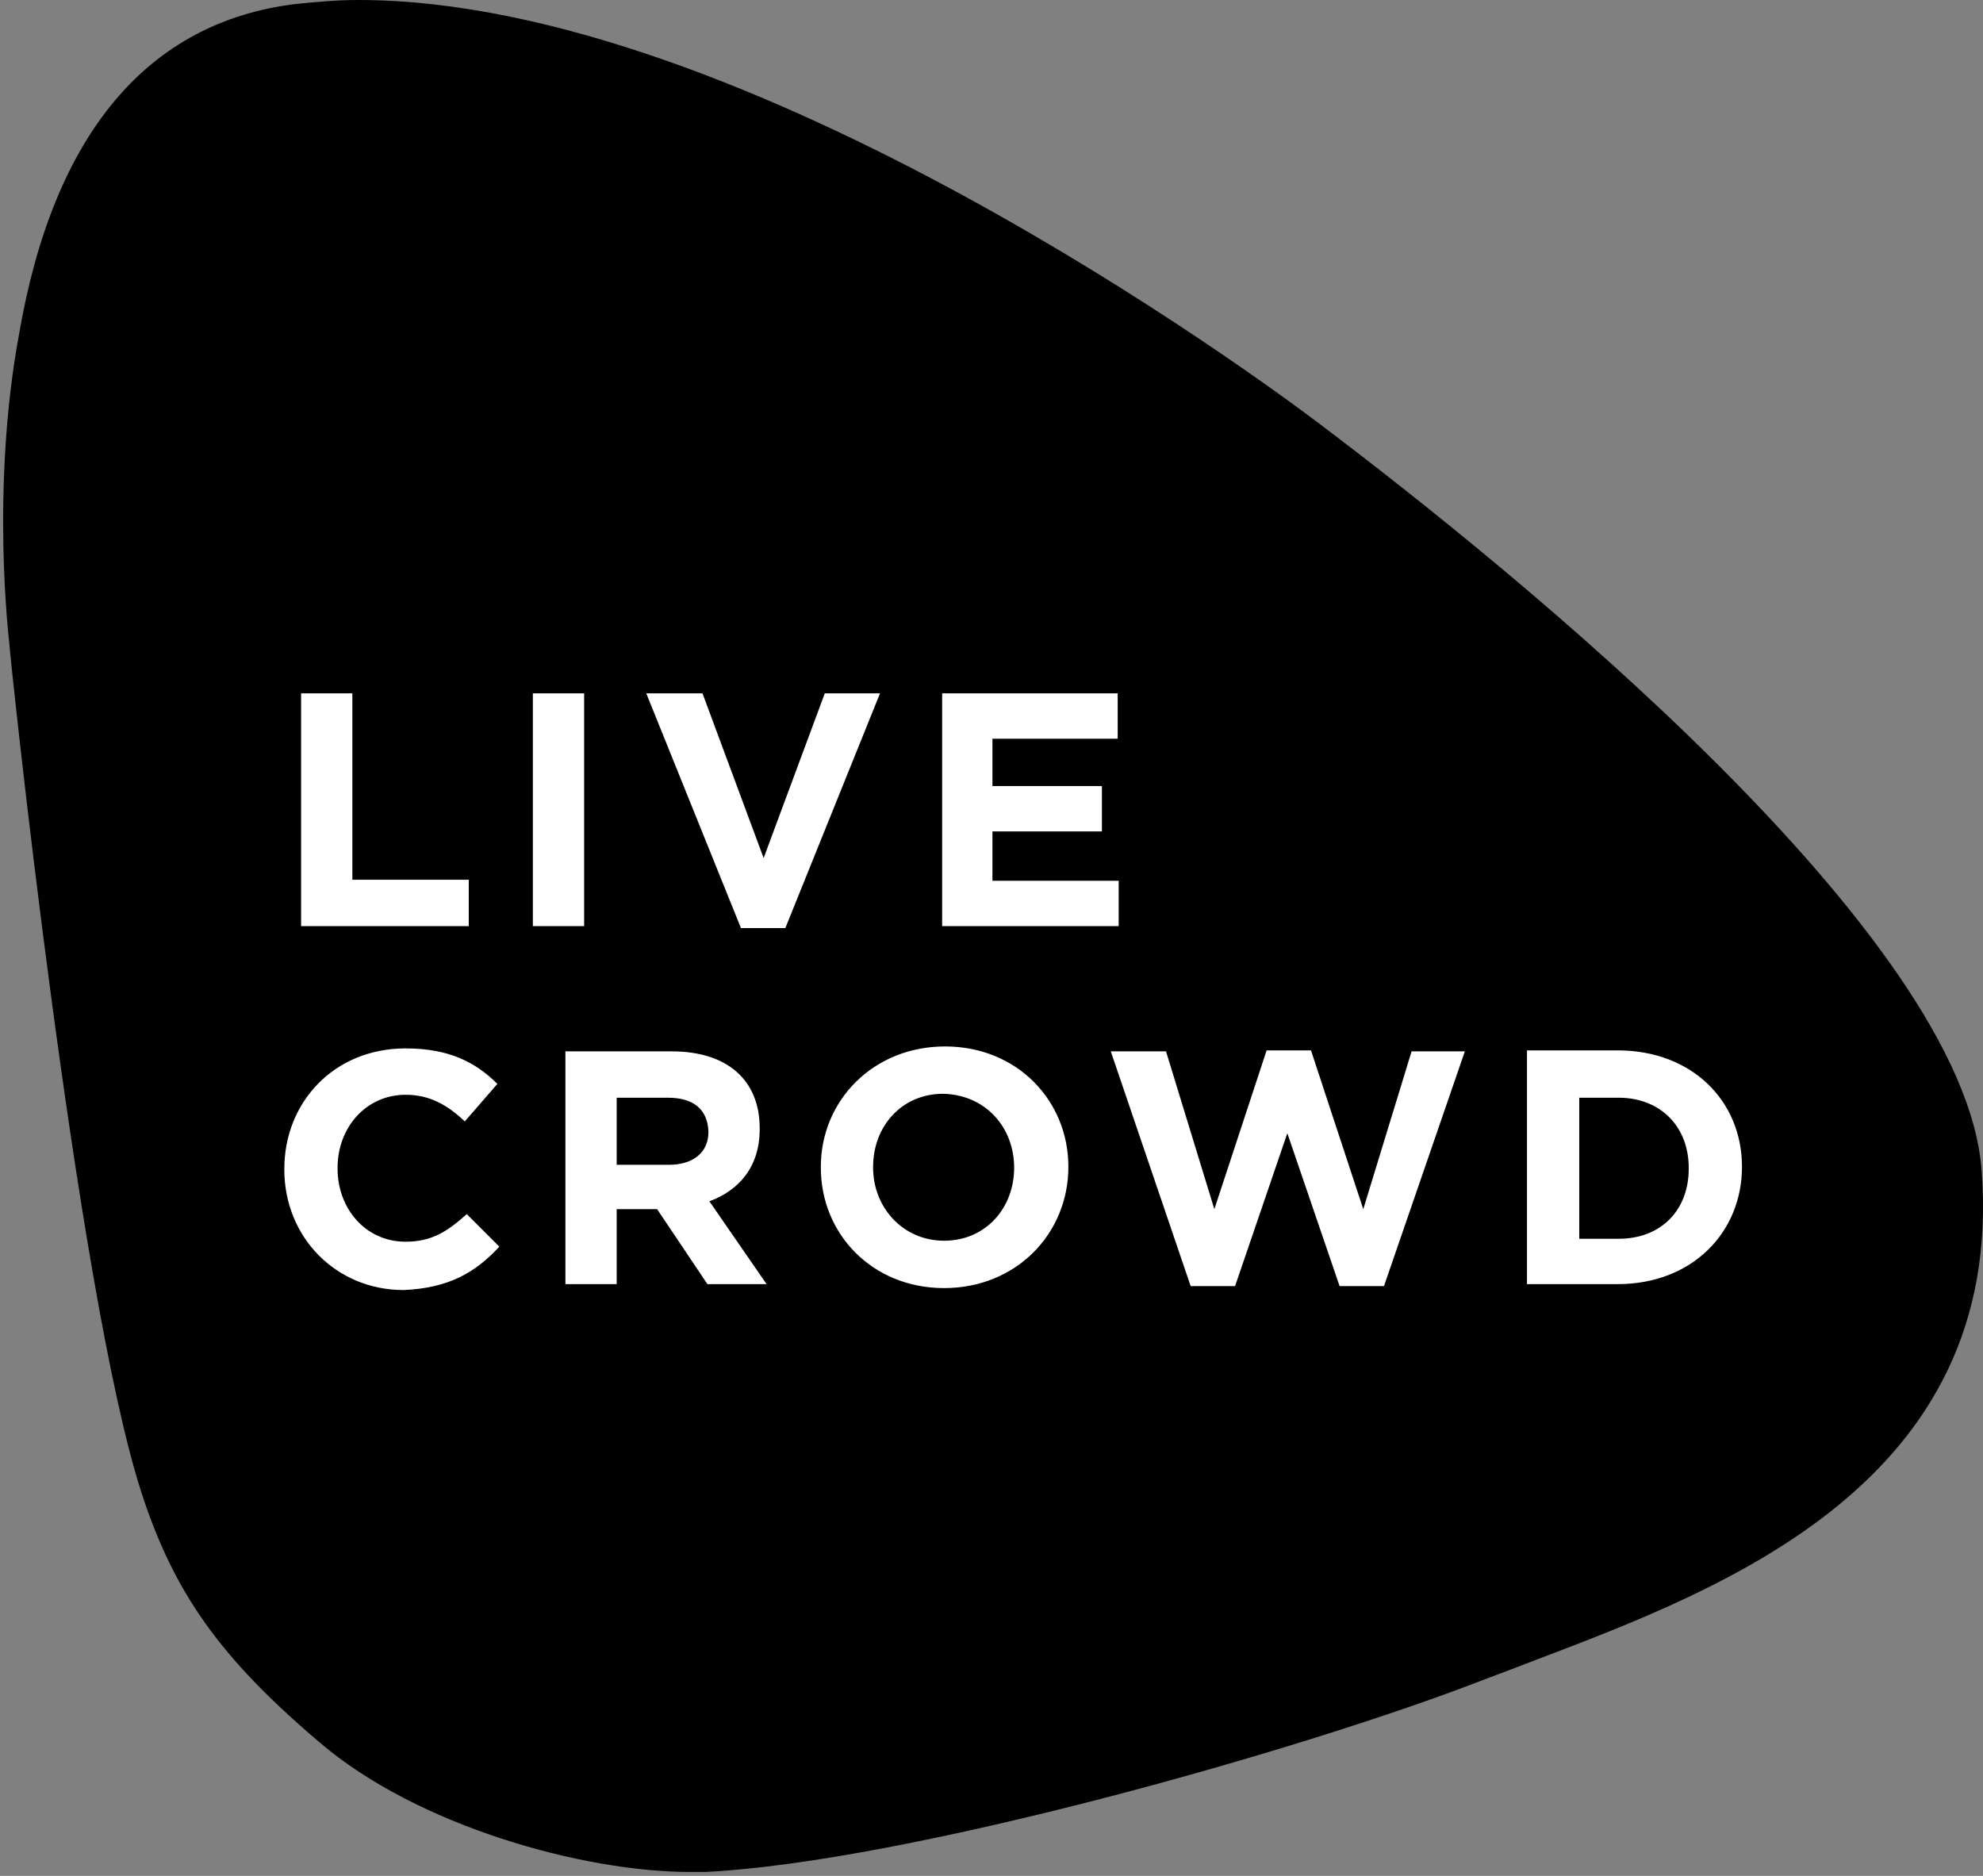 <svg width="148" height="140" viewBox="0 0 148 140" fill="none" xmlns="http://www.w3.org/2000/svg">
<rect x="0" y="0" width="148" height="140" fill="#808080" stroke="none"/>
<rect x="18.637" y="48.581" width="70.663" height="24.29" fill="white" style="fill:white;fill-opacity:1;"/>
<rect x="18.637" y="75.079" width="114.091" height="24.29" fill="white" style="fill:white;fill-opacity:1;"/>
<path d="M75.69 87.151C75.69 90.168 73.555 92.597 70.464 92.597C67.372 92.597 65.164 90.095 65.164 87.151V87.077C65.164 84.059 67.299 81.63 70.39 81.63C73.555 81.704 75.69 84.133 75.69 87.151ZM49.854 81.924H46.026V86.93H49.927C51.767 86.93 52.872 85.973 52.872 84.501V84.427C52.798 82.734 51.694 81.924 49.854 81.924ZM120.811 81.924H117.867V92.45H120.811C123.976 92.45 126.037 90.316 126.037 87.224V87.151C126.037 84.059 123.902 81.924 120.811 81.924ZM114.628 123.881C113.303 124.396 112.125 124.837 110.947 125.279C97.183 130.652 67.593 138.97 52.651 139.706C52.283 139.706 51.841 139.706 51.473 139.706C43.597 139.706 31.157 136.32 23.797 129.99C16.436 123.733 12.977 118.875 10.548 111.367C5.69 96.352 0.684 48.433 0.684 47.918C0.684 47.771 -0.714 36.509 1.42 24.953C3.997 9.937 11.063 1.619 22.104 0.294C23.576 0.147 25.122 0 26.741 0C55.816 0 94.239 28.412 98.508 31.651C112.935 42.545 146.647 69.779 147.898 87.371C149.665 110.705 128.54 118.581 114.628 123.881ZM70.243 69.117H83.492V65.731H74.07V62.051H82.241V58.665H74.07V55.132H83.418V51.746H70.316V69.117H70.243ZM22.472 69.117H34.985V65.657H26.299V51.746H22.472V69.117ZM37.267 93.039L34.838 90.61C33.439 91.862 32.262 92.671 30.274 92.671C27.256 92.671 25.195 90.168 25.195 87.224V87.151C25.195 84.133 27.33 81.704 30.274 81.704C32.041 81.704 33.366 82.44 34.691 83.691L37.12 80.894C35.5 79.275 33.513 78.244 30.274 78.244C24.901 78.244 21.221 82.293 21.221 87.224V87.298C21.221 92.303 25.048 96.278 30.127 96.278C33.513 96.131 35.5 94.953 37.267 93.039ZM39.77 69.117H43.597V51.746H39.77V69.117ZM57.214 95.836L52.945 89.653C55.153 88.844 56.699 87.077 56.699 84.28V84.206C56.699 80.6 54.27 78.465 50.148 78.465H42.199V95.836H46.026V90.242H49.044L52.798 95.836H57.214ZM58.613 69.264L65.679 51.746H61.557L56.994 64.038L52.43 51.746H48.234L55.301 69.264H58.613ZM79.738 87.077C79.738 82.145 75.911 78.097 70.537 78.097C65.164 78.097 61.263 82.145 61.263 87.077V87.151C61.263 92.082 65.09 96.131 70.464 96.131C75.837 96.131 79.738 92.082 79.738 87.077ZM109.328 78.465H105.353L101.747 90.242L97.845 78.391H94.533L90.632 90.242L87.025 78.465H82.903L88.865 95.984H92.178L96.079 84.574L99.98 95.984H103.292L109.328 78.465ZM130.012 87.077C130.012 82.145 126.258 78.391 120.737 78.391H113.965V95.836H120.737C126.258 95.836 130.012 92.009 130.012 87.077Z" fill="url(#paint0_linear_1342_891)" style=""/>
<defs>
<linearGradient id="paint0_linear_1342_891" x1="74.094" y1="139.748" x2="74.094" y2="0.004" gradientUnits="userSpaceOnUse">
<stop stop-color="#33BFC4" style="stop-color:#33BFC4;stop-color:color(display-p3 0.2 0.749 0.769);stop-opacity:1;"/>
<stop offset="1" stop-color="#312869" style="stop-color:#312869;stop-color:color(display-p3 0.192 0.157 0.412);stop-opacity:1;"/>
</linearGradient>
</defs>
</svg>
